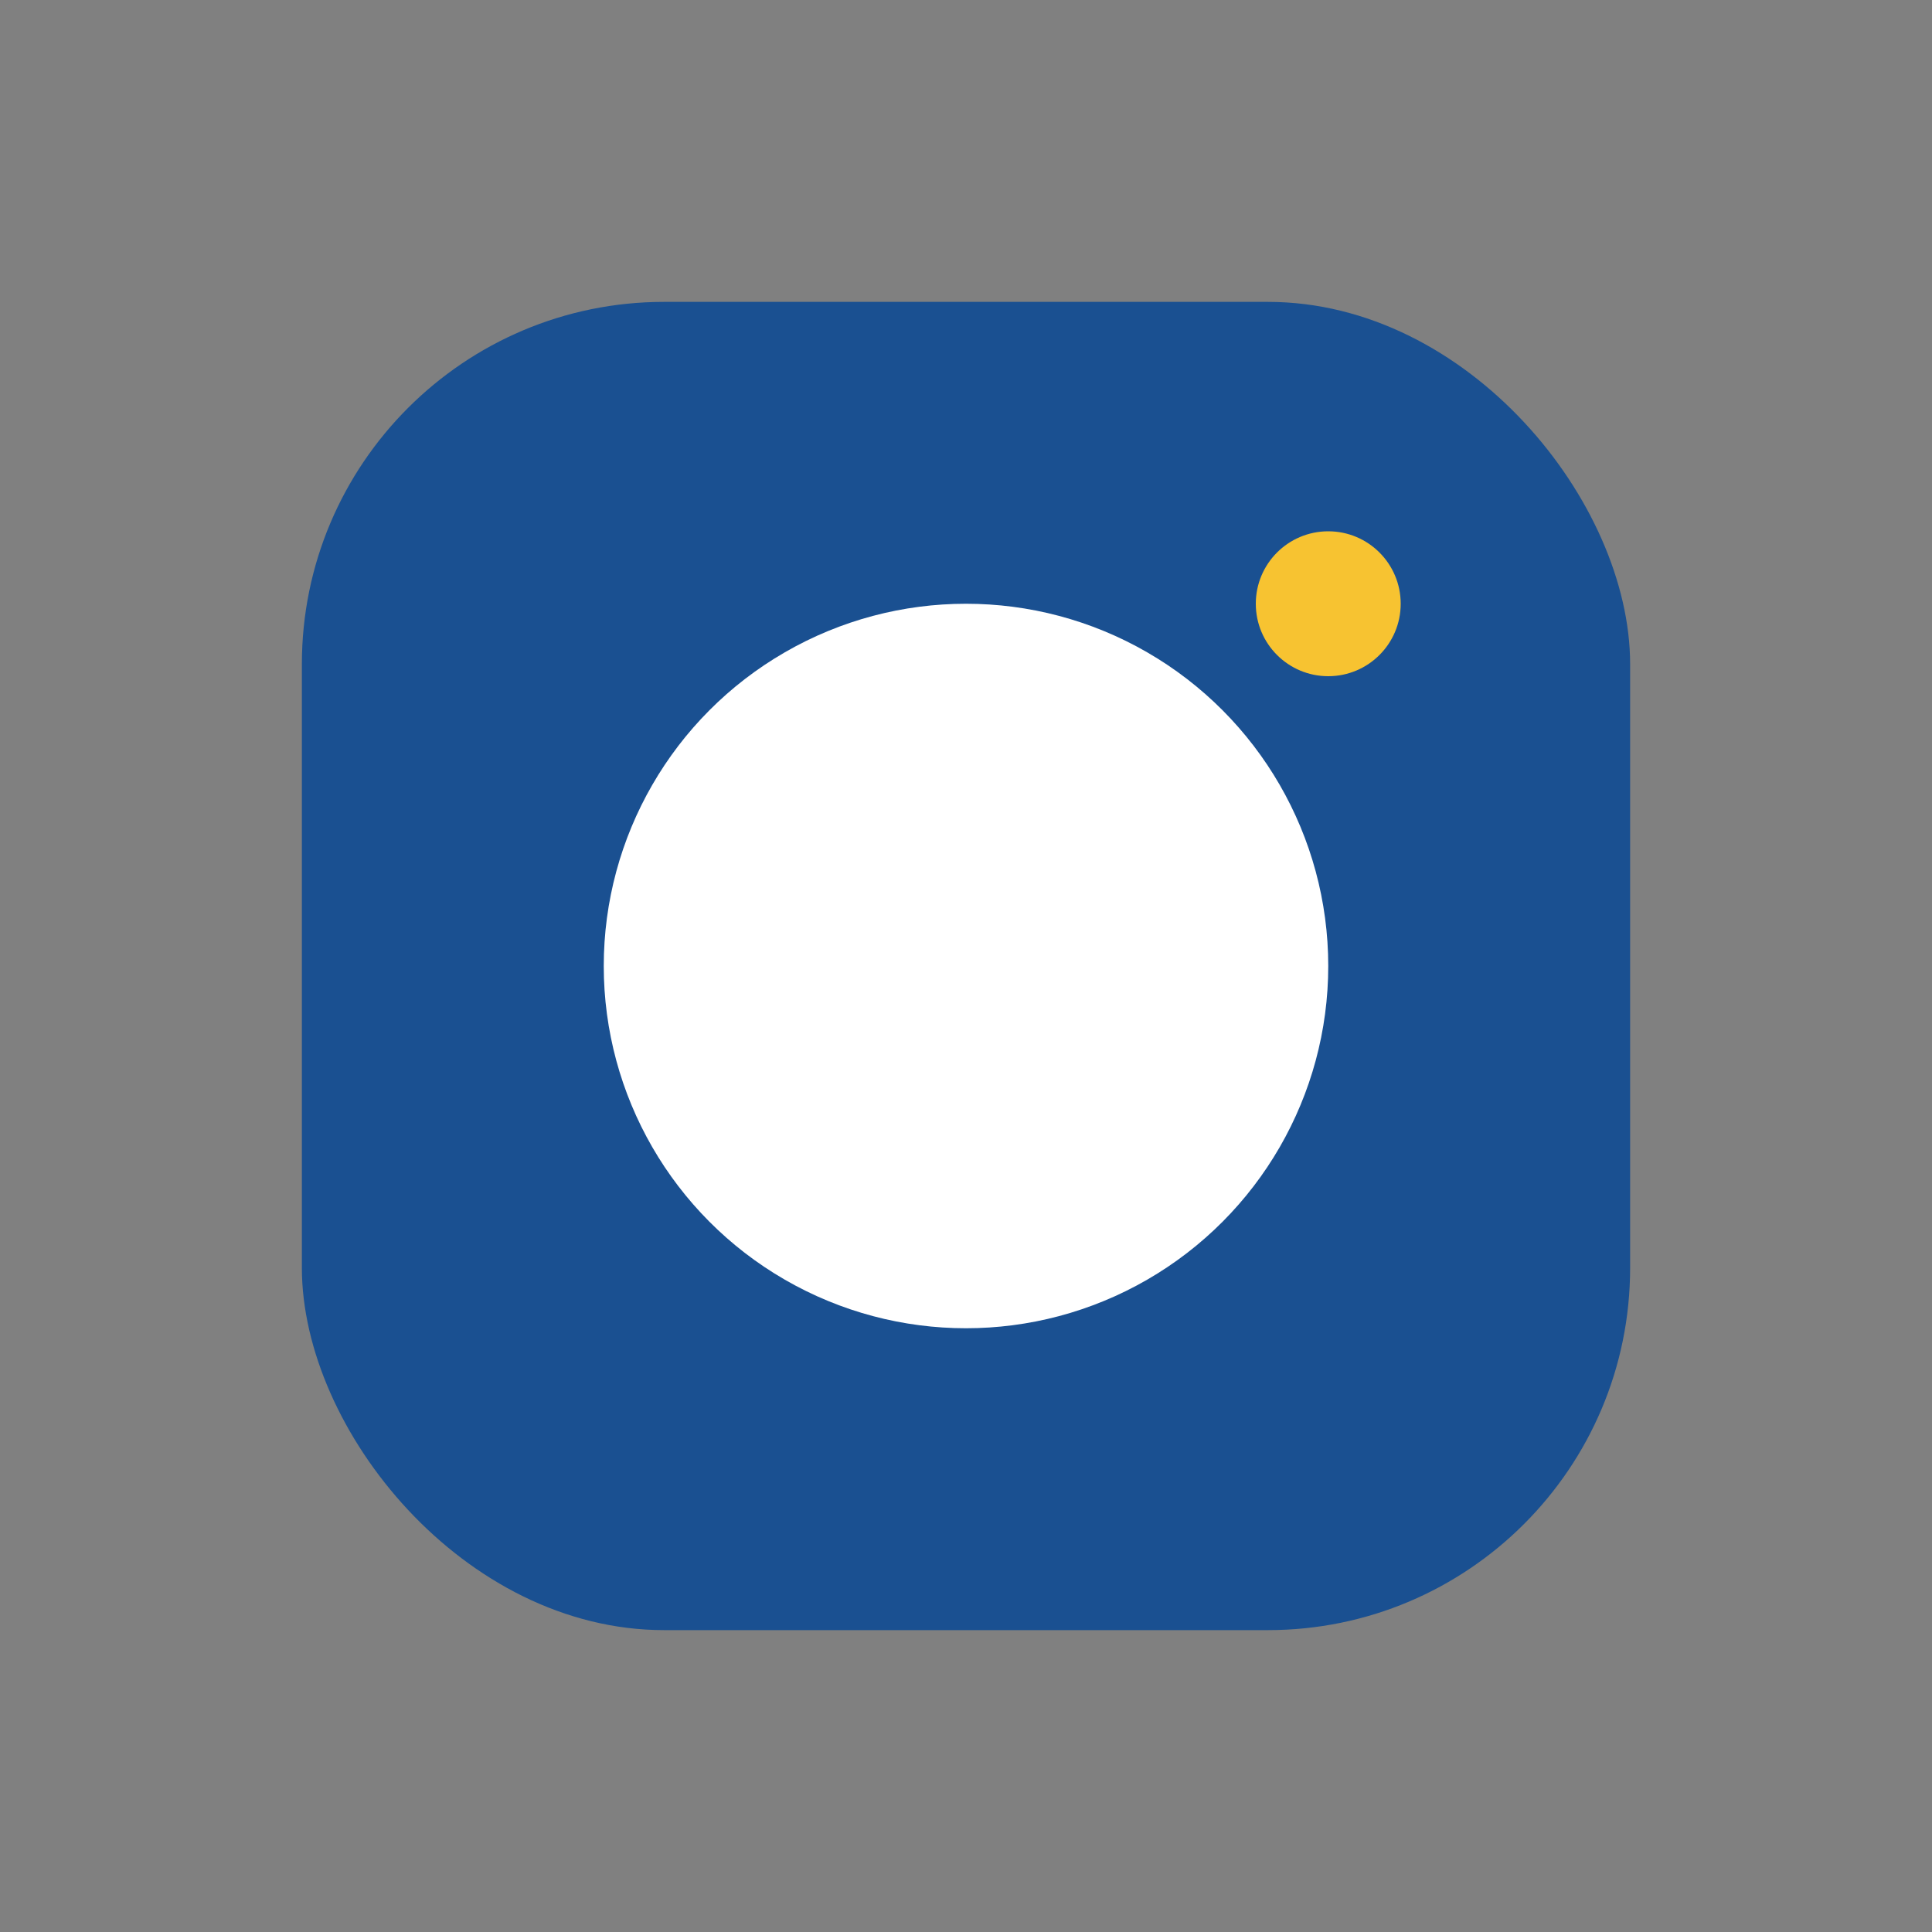 <?xml version="1.0" encoding="UTF-8"?>
<svg xmlns="http://www.w3.org/2000/svg" width="32" height="32" viewBox="0 0 32 32"><rect x="0" y="0" width="32" height="32" fill="#808080" stroke="none"/><rect fill="#1A5091" x="5" y="5" width="22" height="22" rx="6"/><circle fill="#FFF" cx="16" cy="16" r="6"/><circle fill="#F7C331" cx="22" cy="10" r="1.2"/></svg>